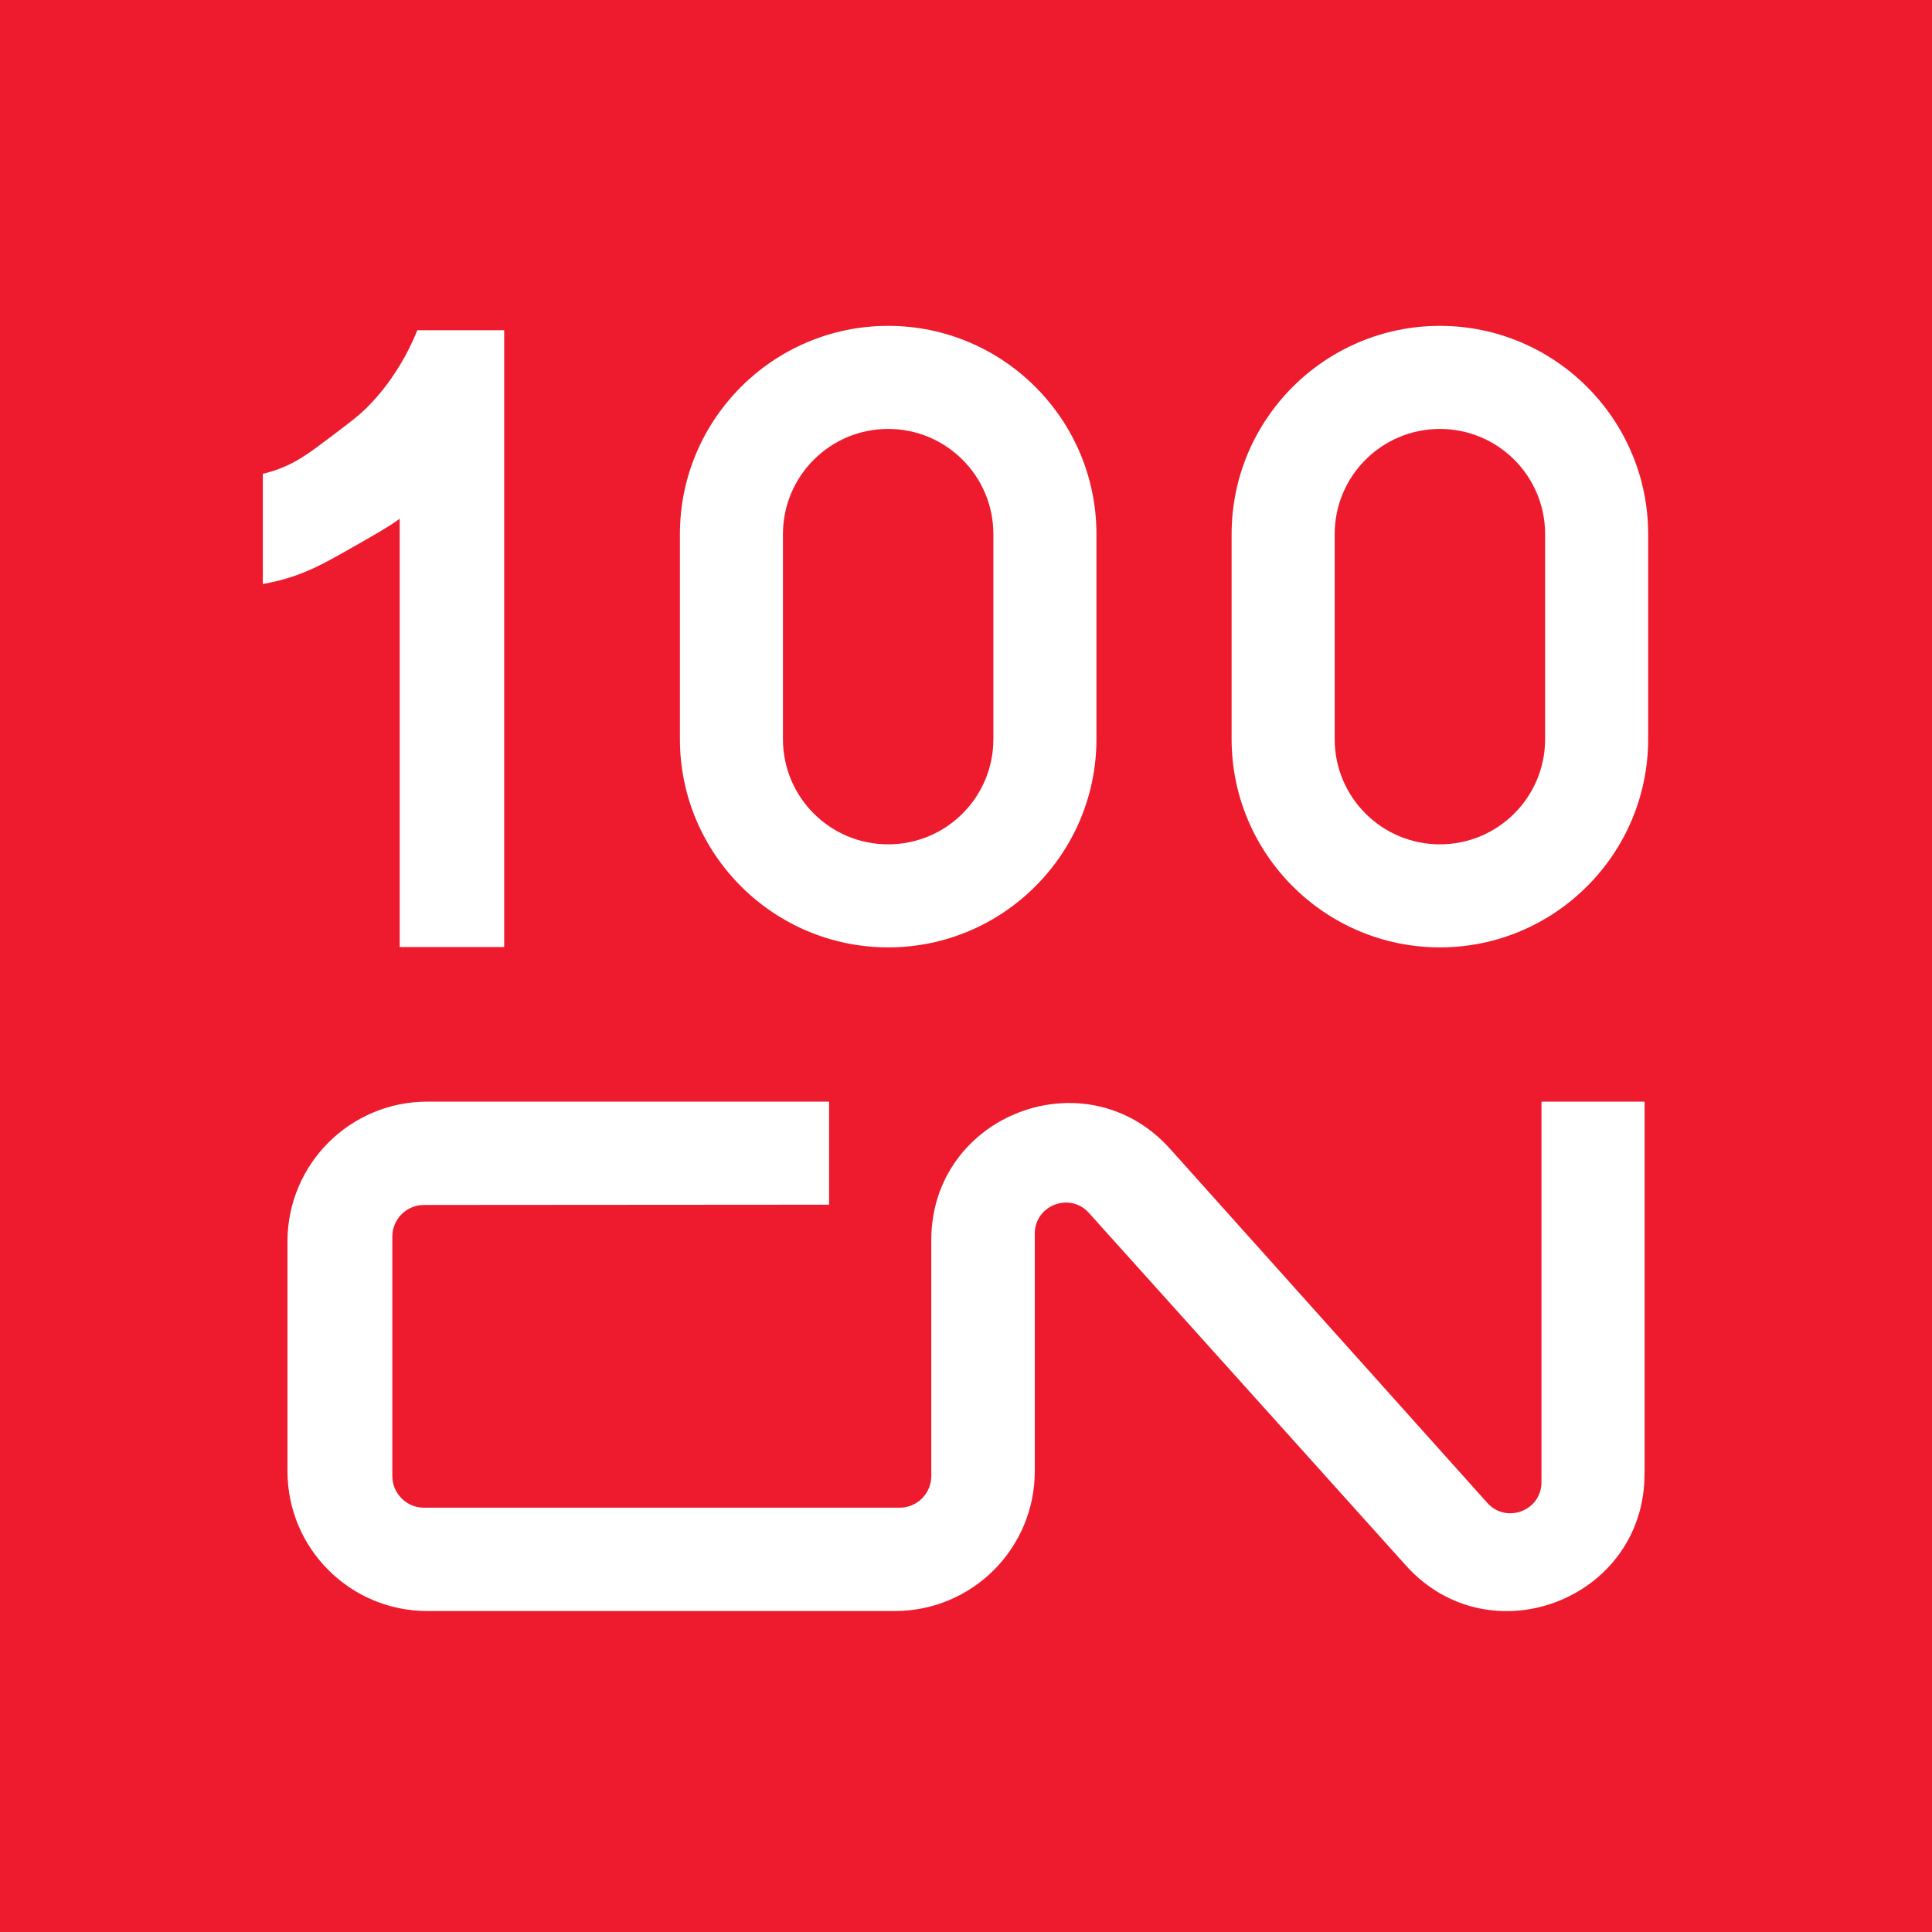 <svg xmlns="http://www.w3.org/2000/svg" xmlns:xlink="http://www.w3.org/1999/xlink" version="1.1" id="Calque_1" x="0px" y="0px" viewBox="0 0 558.2 558.2" style="enable-background:new 0 0 558.2 558.2;" xml:space="preserve" width="1500"  height="1500" ><SCRIPT xmlns="" id="allow-copy_script"/>
<style type="text/css">
	.st0{fill:#ED1B2D;}
	.st1{fill:#FFFFFF;}
</style>
<g>
	<g>
		<rect class="st0" width="558.2" height="558.2"/>
		<path class="st1" d="M145.67,95.42v178.2h-30.19V149.87c-3.1,2.31-7.52,4.81-16.37,9.82c-6.5,3.67-11.49,6.28-18.68,8.09    c-1.81,0.45-3.35,0.74-4.39,0.94h-0.1V136.9c0.79-0.2,1.96-0.5,3.32-0.94c5.41-1.81,9.18-4.39,14.09-8.09    c6.67-5.01,10.02-7.52,12.35-9.82c2.65-2.61,6.28-6.65,9.77-12.43c1.79-2.93,3.55-6.33,5.11-10.2H145.67z"/>
		<path class="st1" d="M256.62,273.72c-33.18,0-60.18-26.99-60.18-60.18v-59.22c0-33.18,26.99-60.17,60.18-60.17    c33.18,0,60.17,26.99,60.17,60.17v59.22C316.79,246.72,289.8,273.72,256.62,273.72z"/>
		<path class="st0" d="M256.61,243.95L256.61,243.95c-16.79,0-30.4-13.61-30.4-30.4v-59.22c0-16.79,13.61-30.4,30.4-30.4h0    c16.79,0,30.4,13.61,30.4,30.4v59.22C287.02,230.33,273.41,243.95,256.61,243.95z"/>
		<path class="st1" d="M416.02,273.72c-33.18,0-60.18-26.99-60.18-60.18v-59.22c0-33.18,26.99-60.17,60.18-60.17    c33.18,0,60.17,26.99,60.17,60.17v59.22C476.19,246.72,449.2,273.72,416.02,273.72z"/>
		<path class="st0" d="M416.02,243.95L416.02,243.95c-16.79,0-30.4-13.61-30.4-30.4v-59.22c0-16.79,13.61-30.4,30.4-30.4h0    c16.79,0,30.4,13.61,30.4,30.4v59.22C446.42,230.33,432.81,243.95,416.02,243.95z"/>
		<g>
			<path class="st1" d="M475.14,425.68c0.17,36.34-44.64,53.65-68.94,26.63l-91.59-101.87c-5.5-6.12-15.64-2.22-15.64,6v68.64     c0,22.3-18.08,40.38-40.39,40.38H123.45c-22.31,0-40.39-18.08-40.39-40.38v-66.41c0-22.3,18.08-40.38,40.39-40.38h116.1v29.77     l-117.06,0.08c-5.05,0-9.14,4.1-9.14,9.15v69.17c0,5.05,4.1,9.15,9.15,9.15h137.42c5.05,0,9.15-4.09,9.15-9.15V358.3     c0-36.28,44.77-53.4,68.99-26.38l91.66,102.3c5.49,6.13,15.65,2.25,15.65-5.98V318.3h29.78h0.01V425.68z"/>
		</g>
	</g>
</g>
</svg>